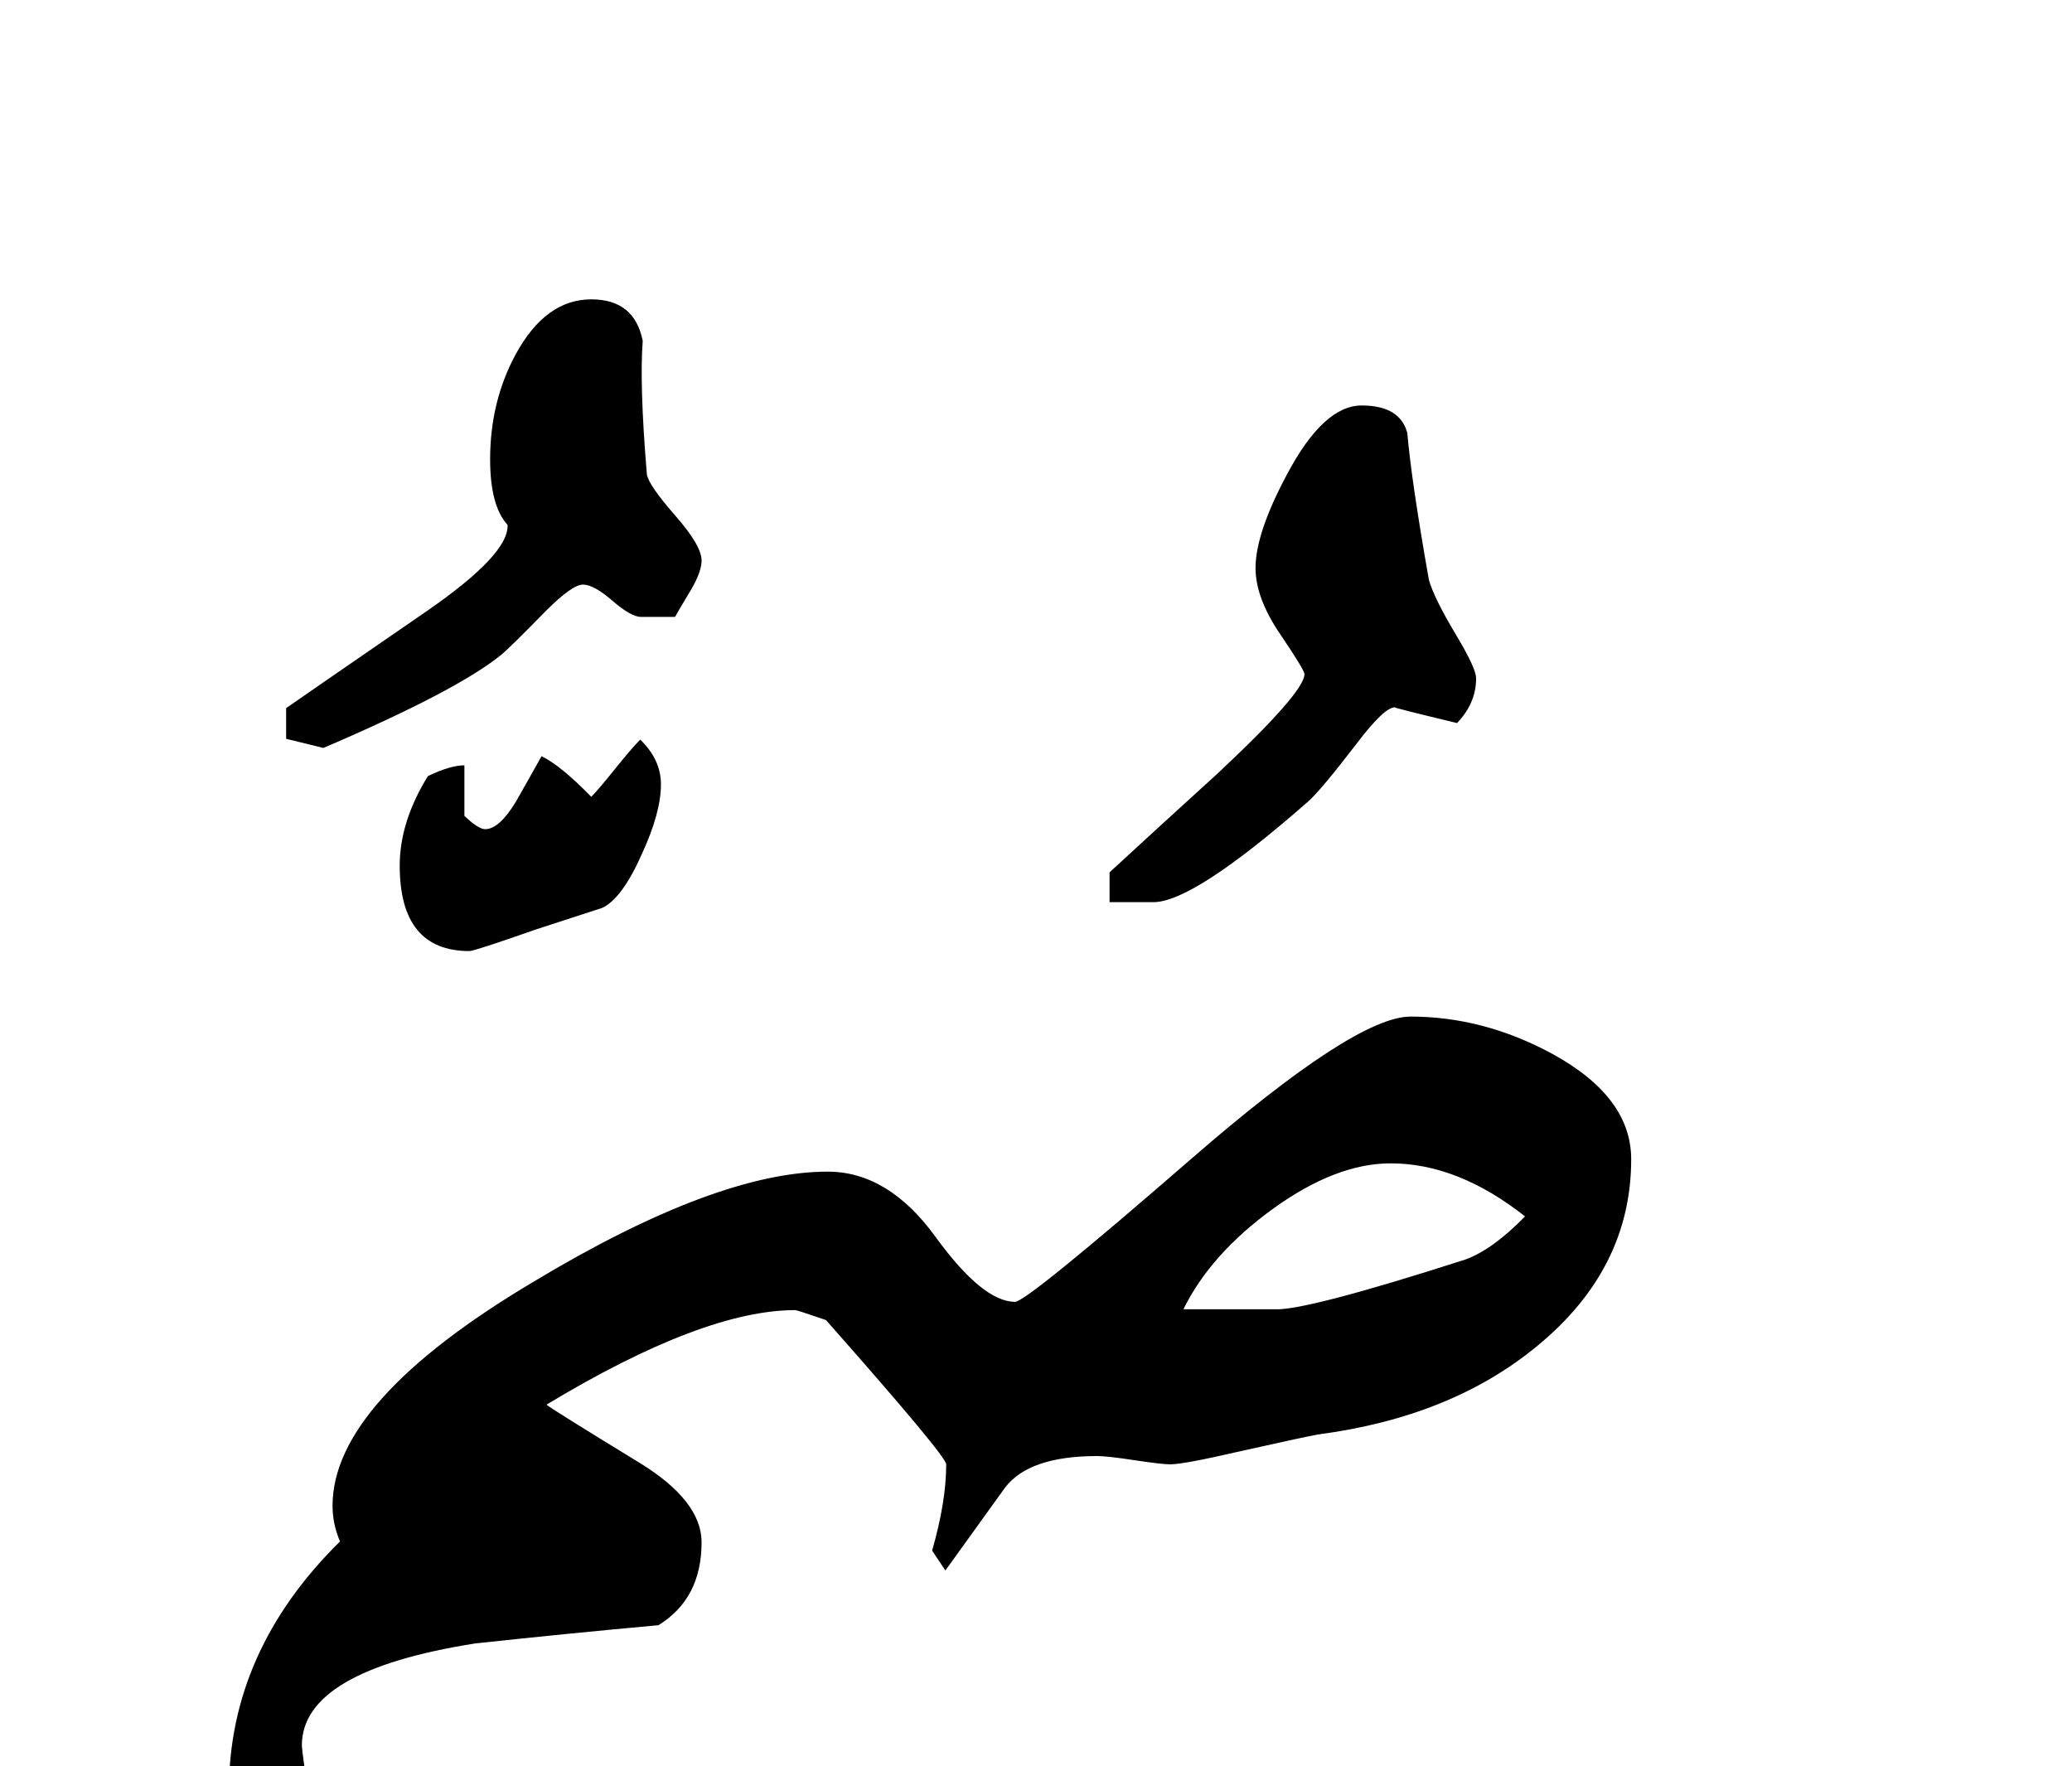 <svg version="1.0" xmlns="http://www.w3.org/2000/svg" width="122" height="104"><path d="M86.914 39.941q0 1.465-1.123 2.637-3.857-.928-3.662-.928-.635 0-2.295 2.198-2.1 2.734-2.832 3.369-6.787 5.957-9.13 5.908h-2.54v-1.758q3.125-2.88 6.299-5.762 5.176-4.834 5.176-5.908 0-.244-1.44-2.368-1.441-2.124-1.441-3.882 0-2.05 1.855-5.517 2.149-4.053 4.395-4.053 2.246 0 2.685 1.611.244 2.832 1.27 8.643.293 1.074 1.611 3.271 1.172 1.953 1.172 2.54zM41.31 33.008q0 .635-.586 1.66-.88 1.465-.977 1.66h-2.002q-.586 0-1.684-.952-1.1-.952-1.734-.952-.635 0-2.197 1.562-2.197 2.246-2.637 2.588-2.588 2.1-10.449 5.469c-.732-.18-1.648-.403-2.197-.537v-1.807q.195-.146 8.35-5.761 4.784-3.32 4.687-5.03-1.026-1.123-1.026-3.857 0-3.418 1.514-6.201 1.758-3.223 4.443-3.223 2.54 0 3.028 2.441-.196 2.588.244 7.862.098.634 1.66 2.417 1.563 1.782 1.563 2.66zM38.916 46.19q0 1.66-1.123 4.102-1.172 2.637-2.344 3.174-1.367.44-3.906 1.27-3.613 1.269-3.906 1.269-4.102 0-4.102-5.03 0-2.587 1.66-5.273 1.319-.635 2.149-.635v2.979q.83.781 1.22.781.83 0 1.807-1.611.781-1.367 1.514-2.686 1.123.537 2.93 2.393.39-.39 1.391-1.636 1.001-1.245 1.49-1.733 1.22 1.172 1.22 2.636zm57.129 22.07q0 6.446-5.518 10.987-5.078 4.2-12.94 5.225-1.025.195-4.735 1.025-3.174.732-3.956.732-.488 0-2.1-.244-1.61-.244-2.196-.244-4.004 0-5.42 1.856l-3.516 4.882-.781-1.171q.83-2.881.83-5.079 0-.488-7.08-8.496-1.71-.586-1.807-.586-5.42 0-14.648 5.567.195.195 5.468 3.418 3.663 2.246 3.663 4.687 0 3.32-2.54 4.883-5.37.488-10.79 1.074-10.206 1.612-10.206 6.006 0 .635 2.173 14.551t2.173 14.502q0 5.03-2.05 9.082-.83 0-1.66-1.074-4.932-37.11-4.932-34.375 0-8.252 6.543-14.698-.44-1.025-.44-2.1 0-6.151 11.816-13.183 10.791-6.494 17.334-6.494 3.565 0 6.348 3.833t4.688 3.833q.683 0 10.351-8.398 9.668-8.399 12.94-8.399 4.297 0 8.35 2.198 4.638 2.539 4.638 6.2zm-6.25 3.37q-3.955-3.125-7.91-3.125-3.223 0-6.91 2.661-3.686 2.661-5.297 5.933h5.37q1.807.097 11.231-2.93 1.612-.586 3.516-2.54z"/></svg>